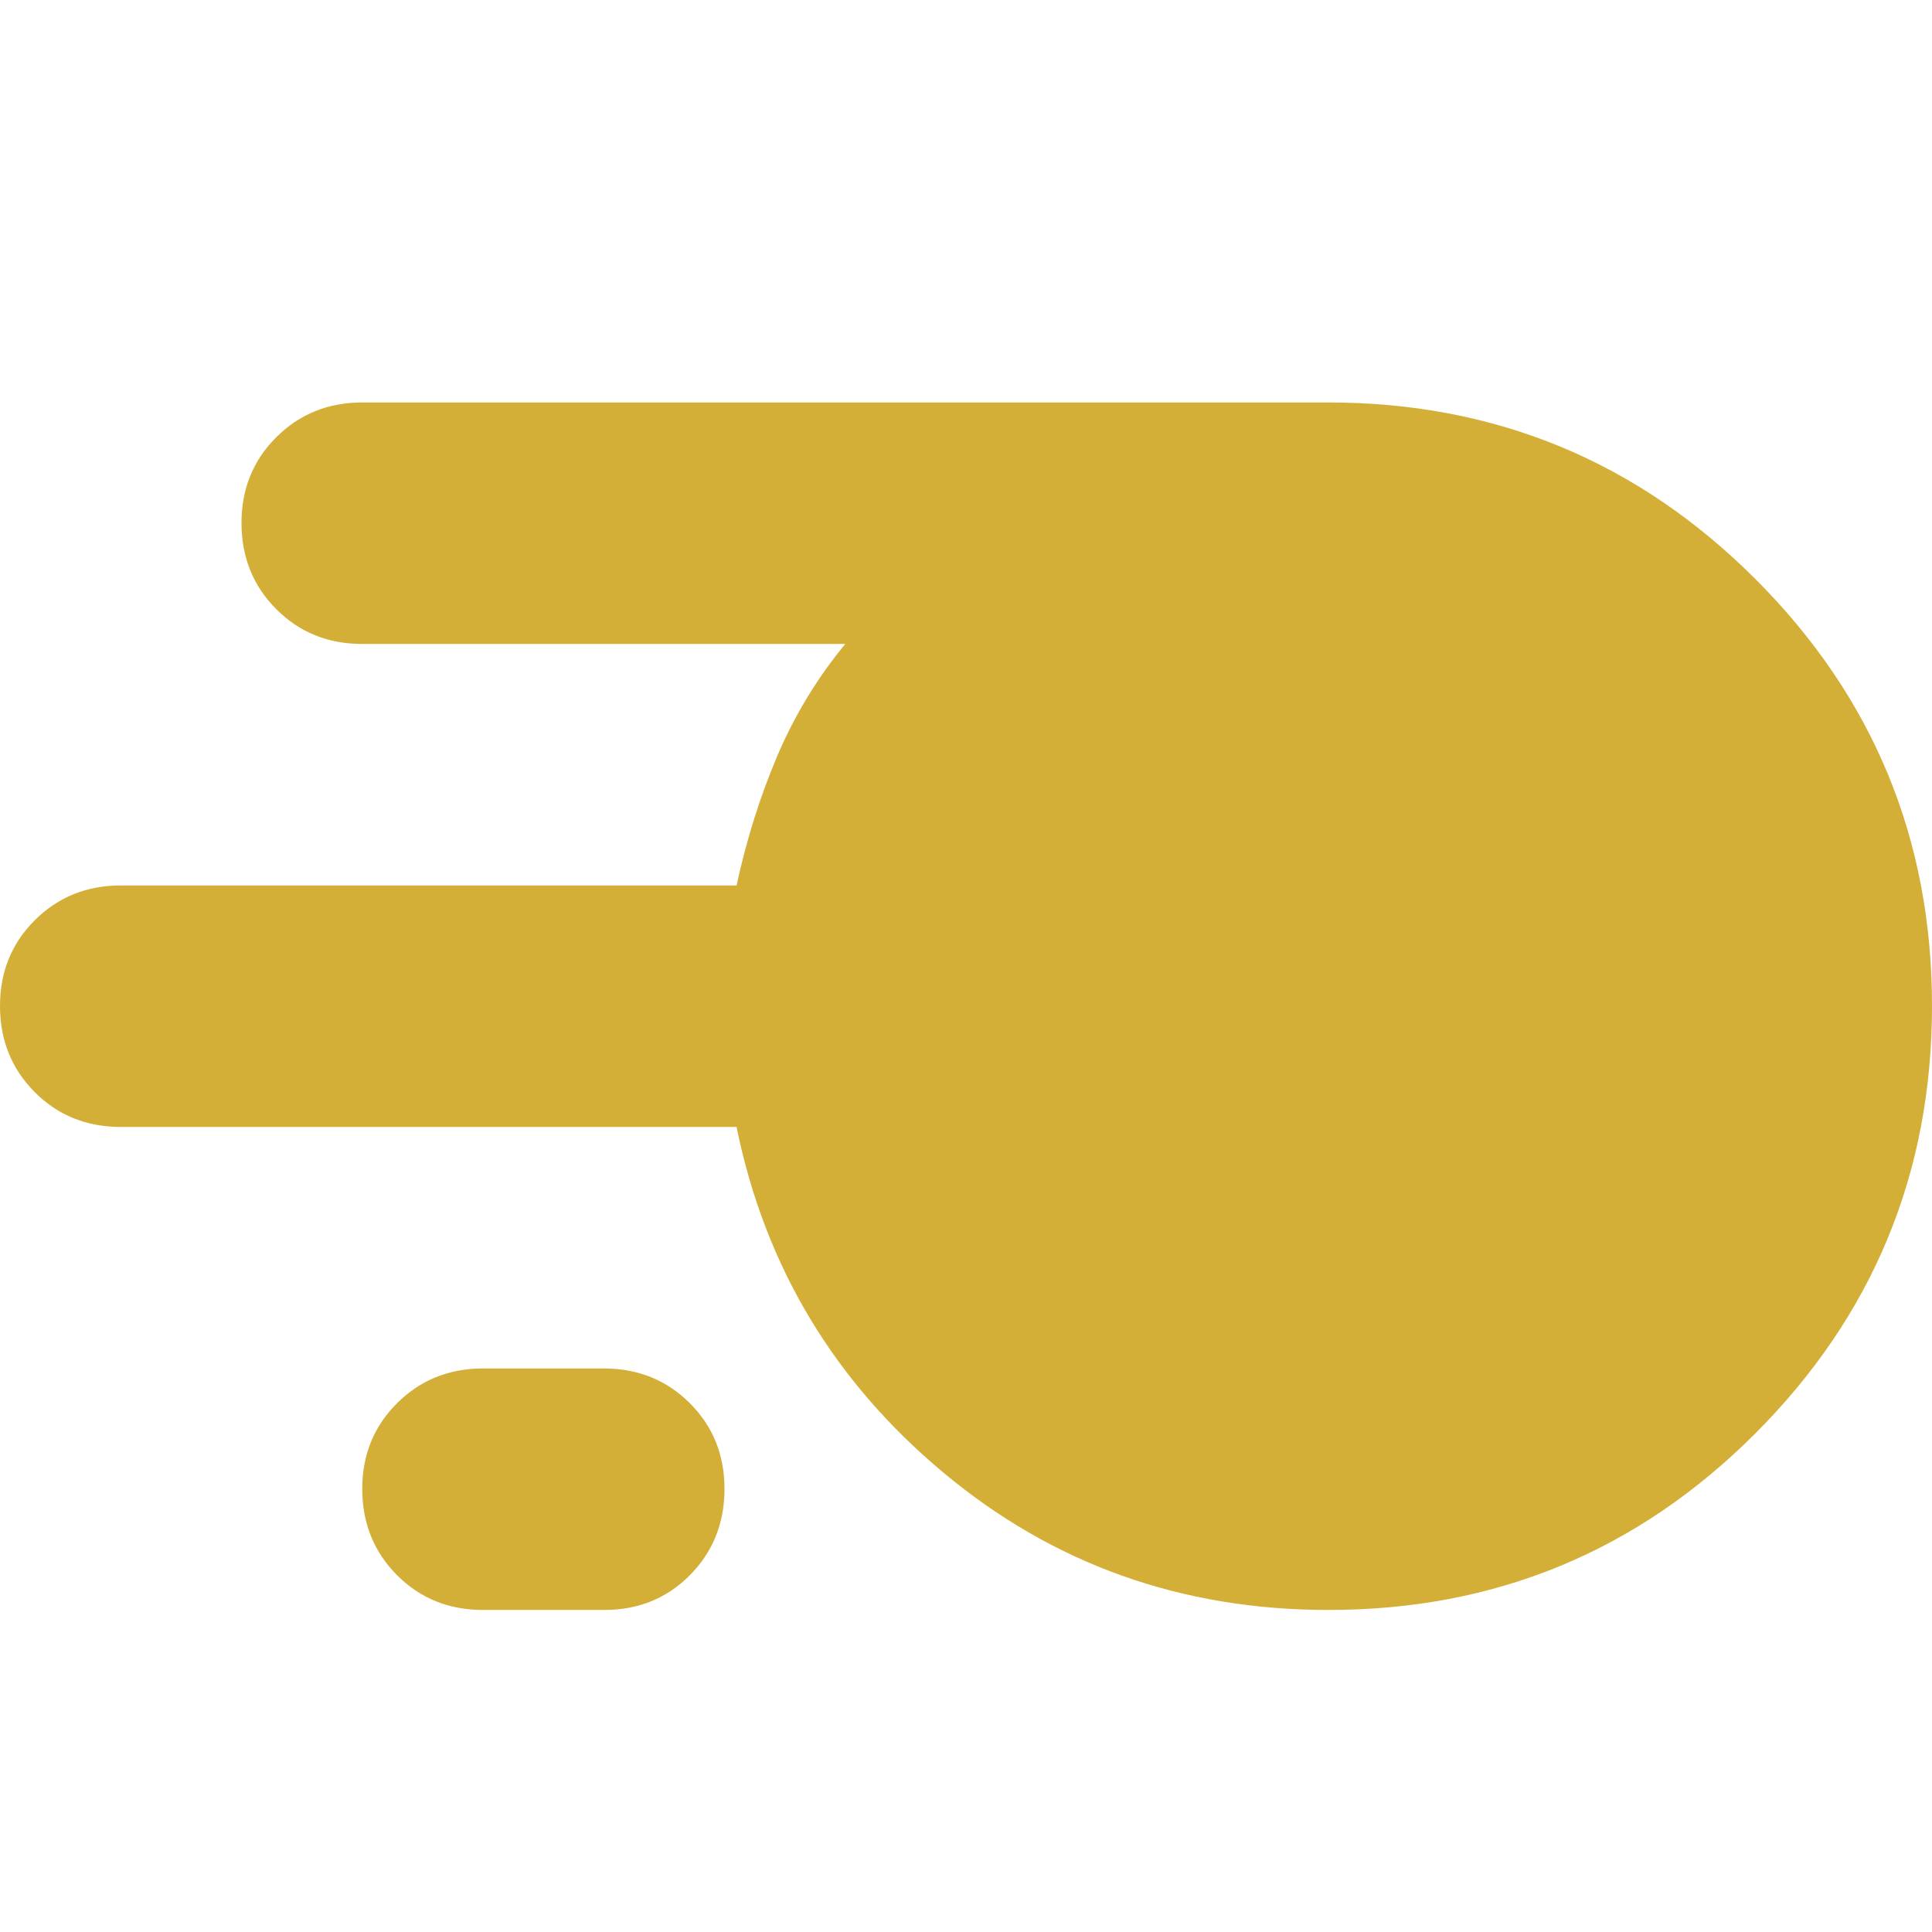 <svg width="26" height="26" viewBox="0 0 26 26" fill="none" xmlns="http://www.w3.org/2000/svg">
<path d="M17.875 21.666C15.898 21.666 14.172 21.05 12.696 19.818C11.221 18.587 10.293 17.036 9.912 15.166H1.625C1.165 15.166 0.779 15.01 0.468 14.698C0.157 14.386 0.001 14 5.60344e-06 13.541C-0.001 13.082 0.155 12.696 0.468 12.384C0.781 12.072 1.167 11.916 1.625 11.916H9.912C10.048 11.293 10.231 10.711 10.462 10.169C10.693 9.627 10.997 9.126 11.375 8.666H4.875C4.415 8.666 4.029 8.51 3.718 8.198C3.407 7.886 3.251 7.5 3.25 7.041C3.249 6.582 3.405 6.196 3.718 5.884C4.031 5.572 4.417 5.416 4.875 5.416H17.875C20.123 5.416 22.039 6.208 23.624 7.793C25.209 9.378 26.001 11.294 26 13.541C25.999 15.788 25.206 17.704 23.623 19.29C22.039 20.876 20.123 21.668 17.875 21.666ZM6.5 21.666C6.04 21.666 5.654 21.51 5.343 21.198C5.032 20.886 4.876 20.5 4.875 20.041C4.874 19.582 5.03 19.196 5.343 18.884C5.656 18.572 6.042 18.416 6.5 18.416H8.125C8.585 18.416 8.972 18.572 9.284 18.884C9.596 19.196 9.751 19.582 9.75 20.041C9.749 20.5 9.593 20.887 9.282 21.2C8.971 21.513 8.585 21.668 8.125 21.666H6.5Z" fill="#D4AF37"/>
</svg>
